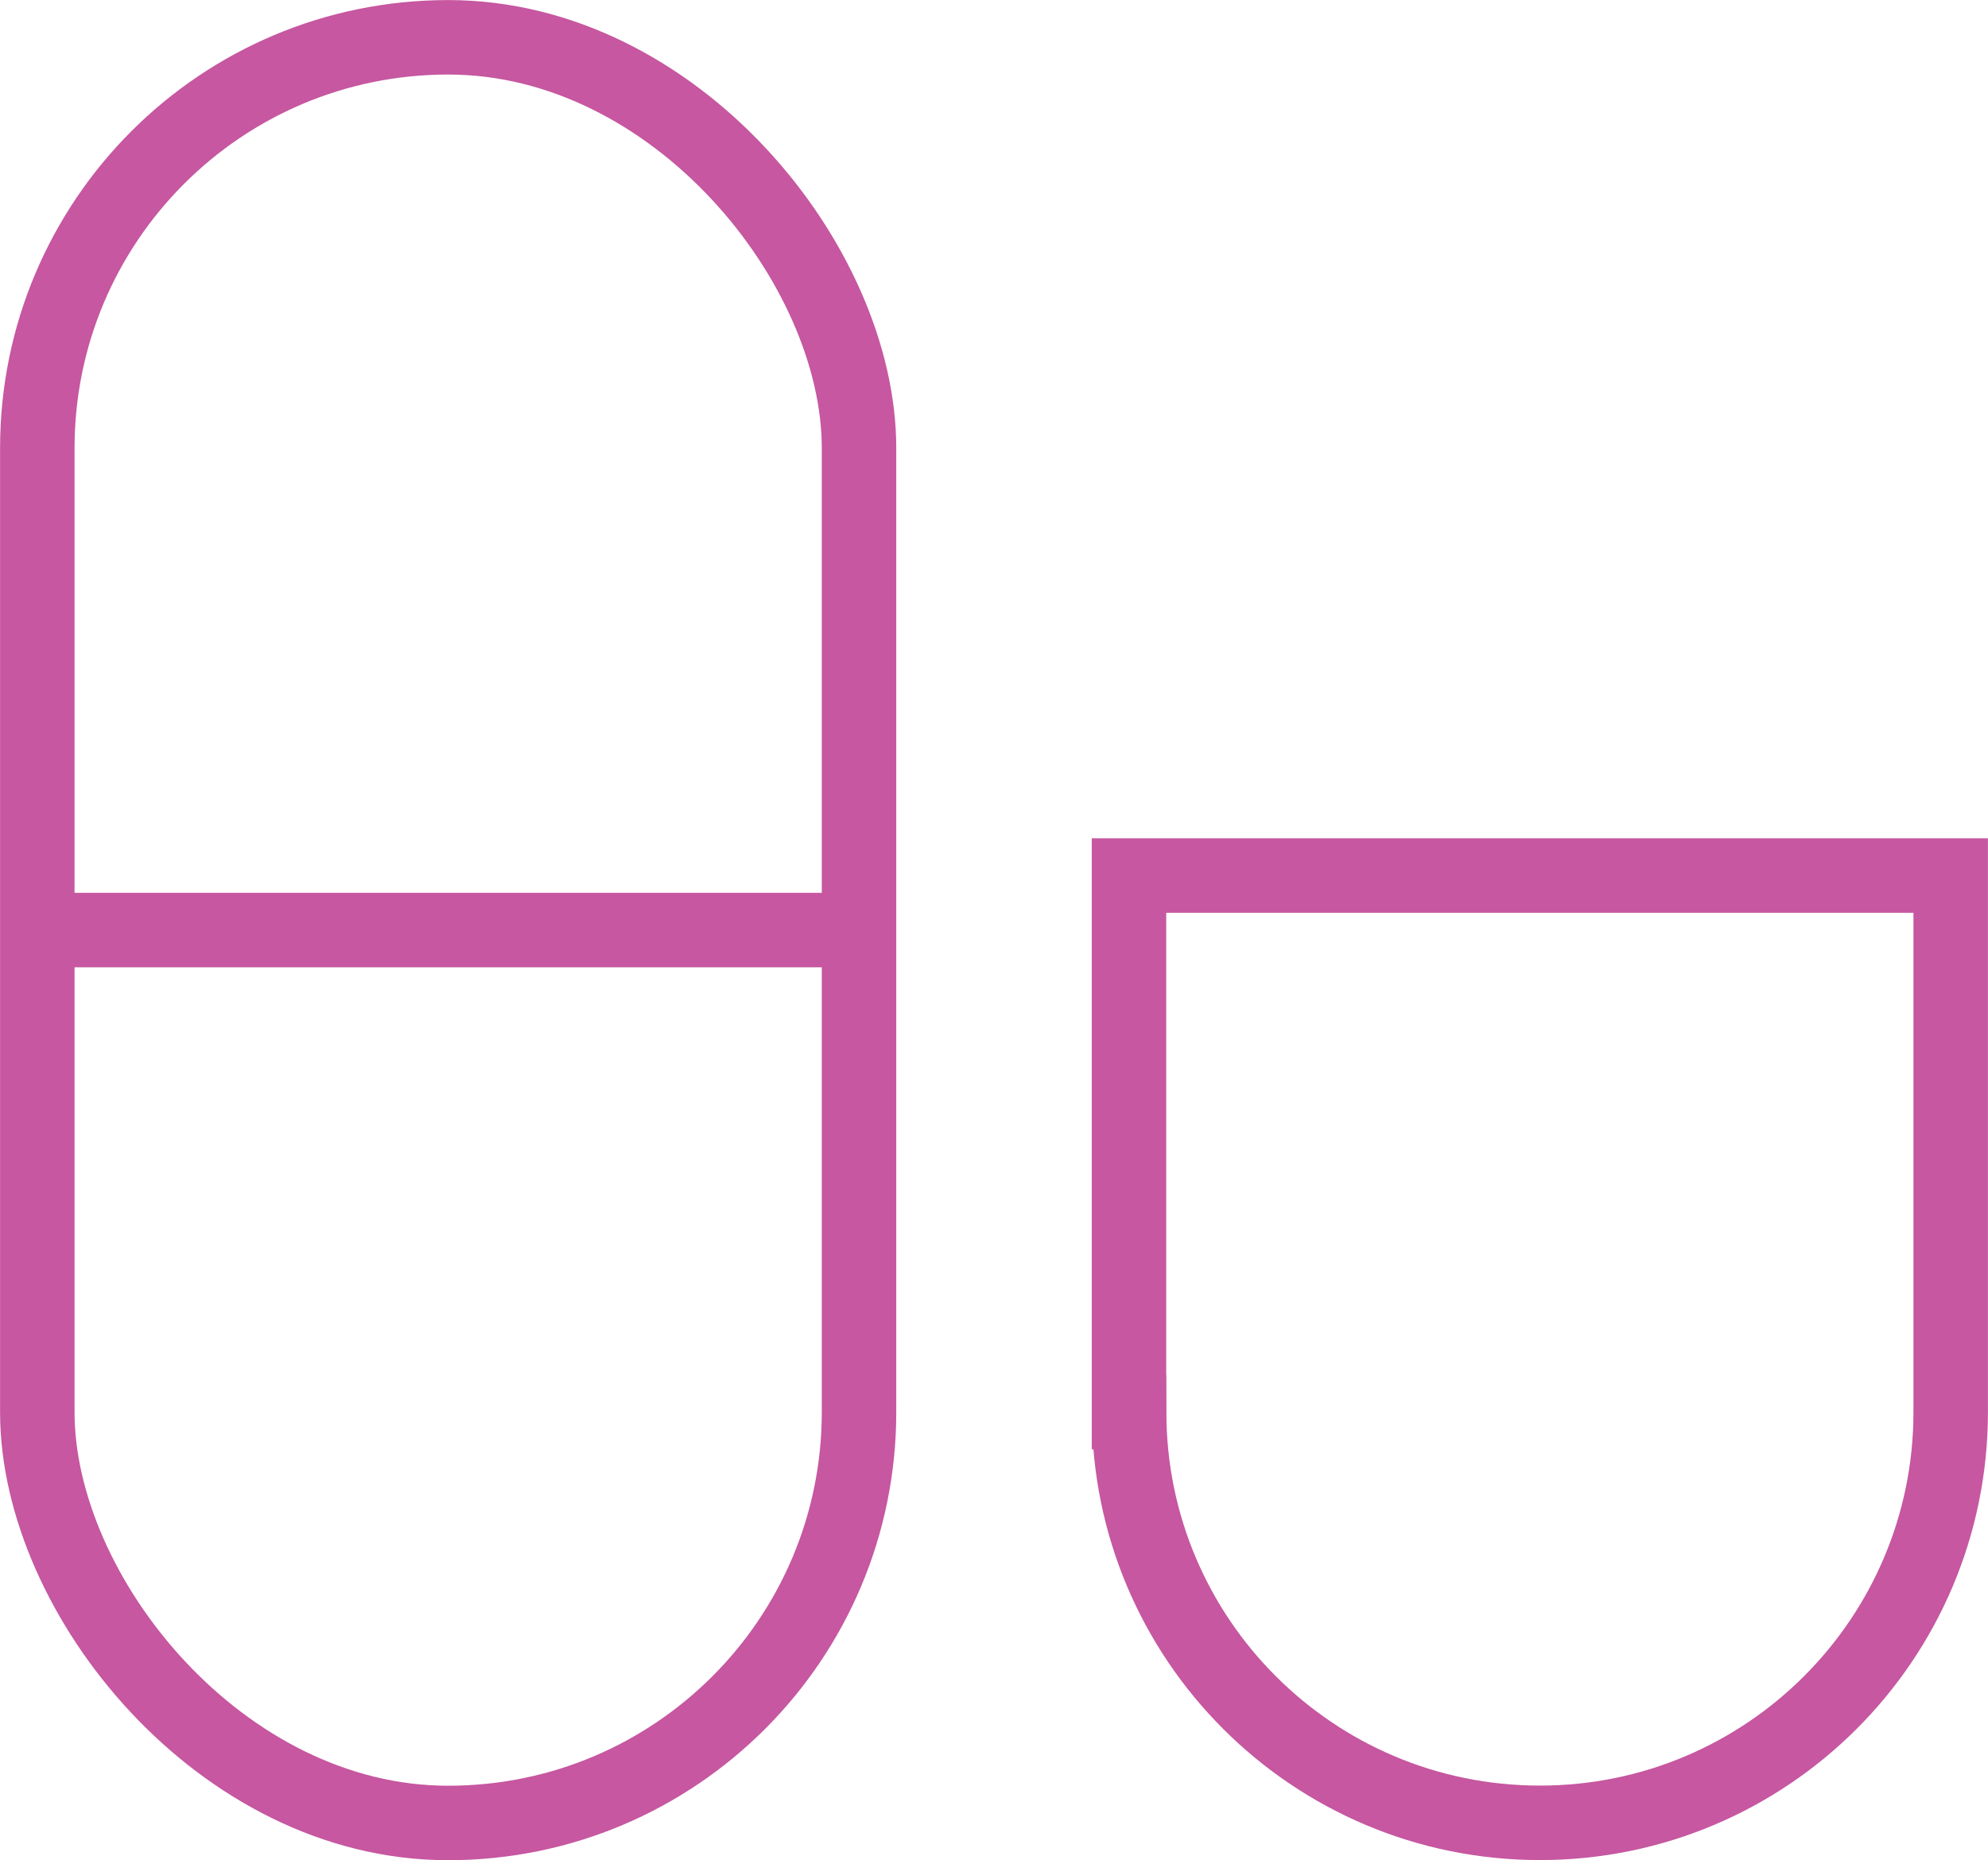<?xml version="1.0" encoding="UTF-8"?>
<svg id="Layer_2" data-name="Layer 2" xmlns="http://www.w3.org/2000/svg" viewBox="0 0 144.41 135.12">
  <defs>
    <style>
      .cls-1 {
        fill: none;
        stroke: #c657a0;
        stroke-miterlimit: 10;
        stroke-width: 5.41px;
      }
    </style>
  </defs>
  <g id="Layer_1-2" data-name="Layer 1">
    <g>
      <g>
        <rect class="cls-1" x="2.71" y="2.71" width="59.69" height="129.71" rx="29.84" ry="29.84"/>
        <line class="cls-1" x1="2.71" y1="67.56" x2="62.39" y2="67.56"/>
      </g>
      <path class="cls-1" d="M82.02,102.57c0,16.48,13.36,29.84,29.84,29.84h0c16.48,0,29.84-13.36,29.84-29.84V63.6s-59.69,0-59.69,0v38.97Z"/>
    </g>
  </g>
</svg>